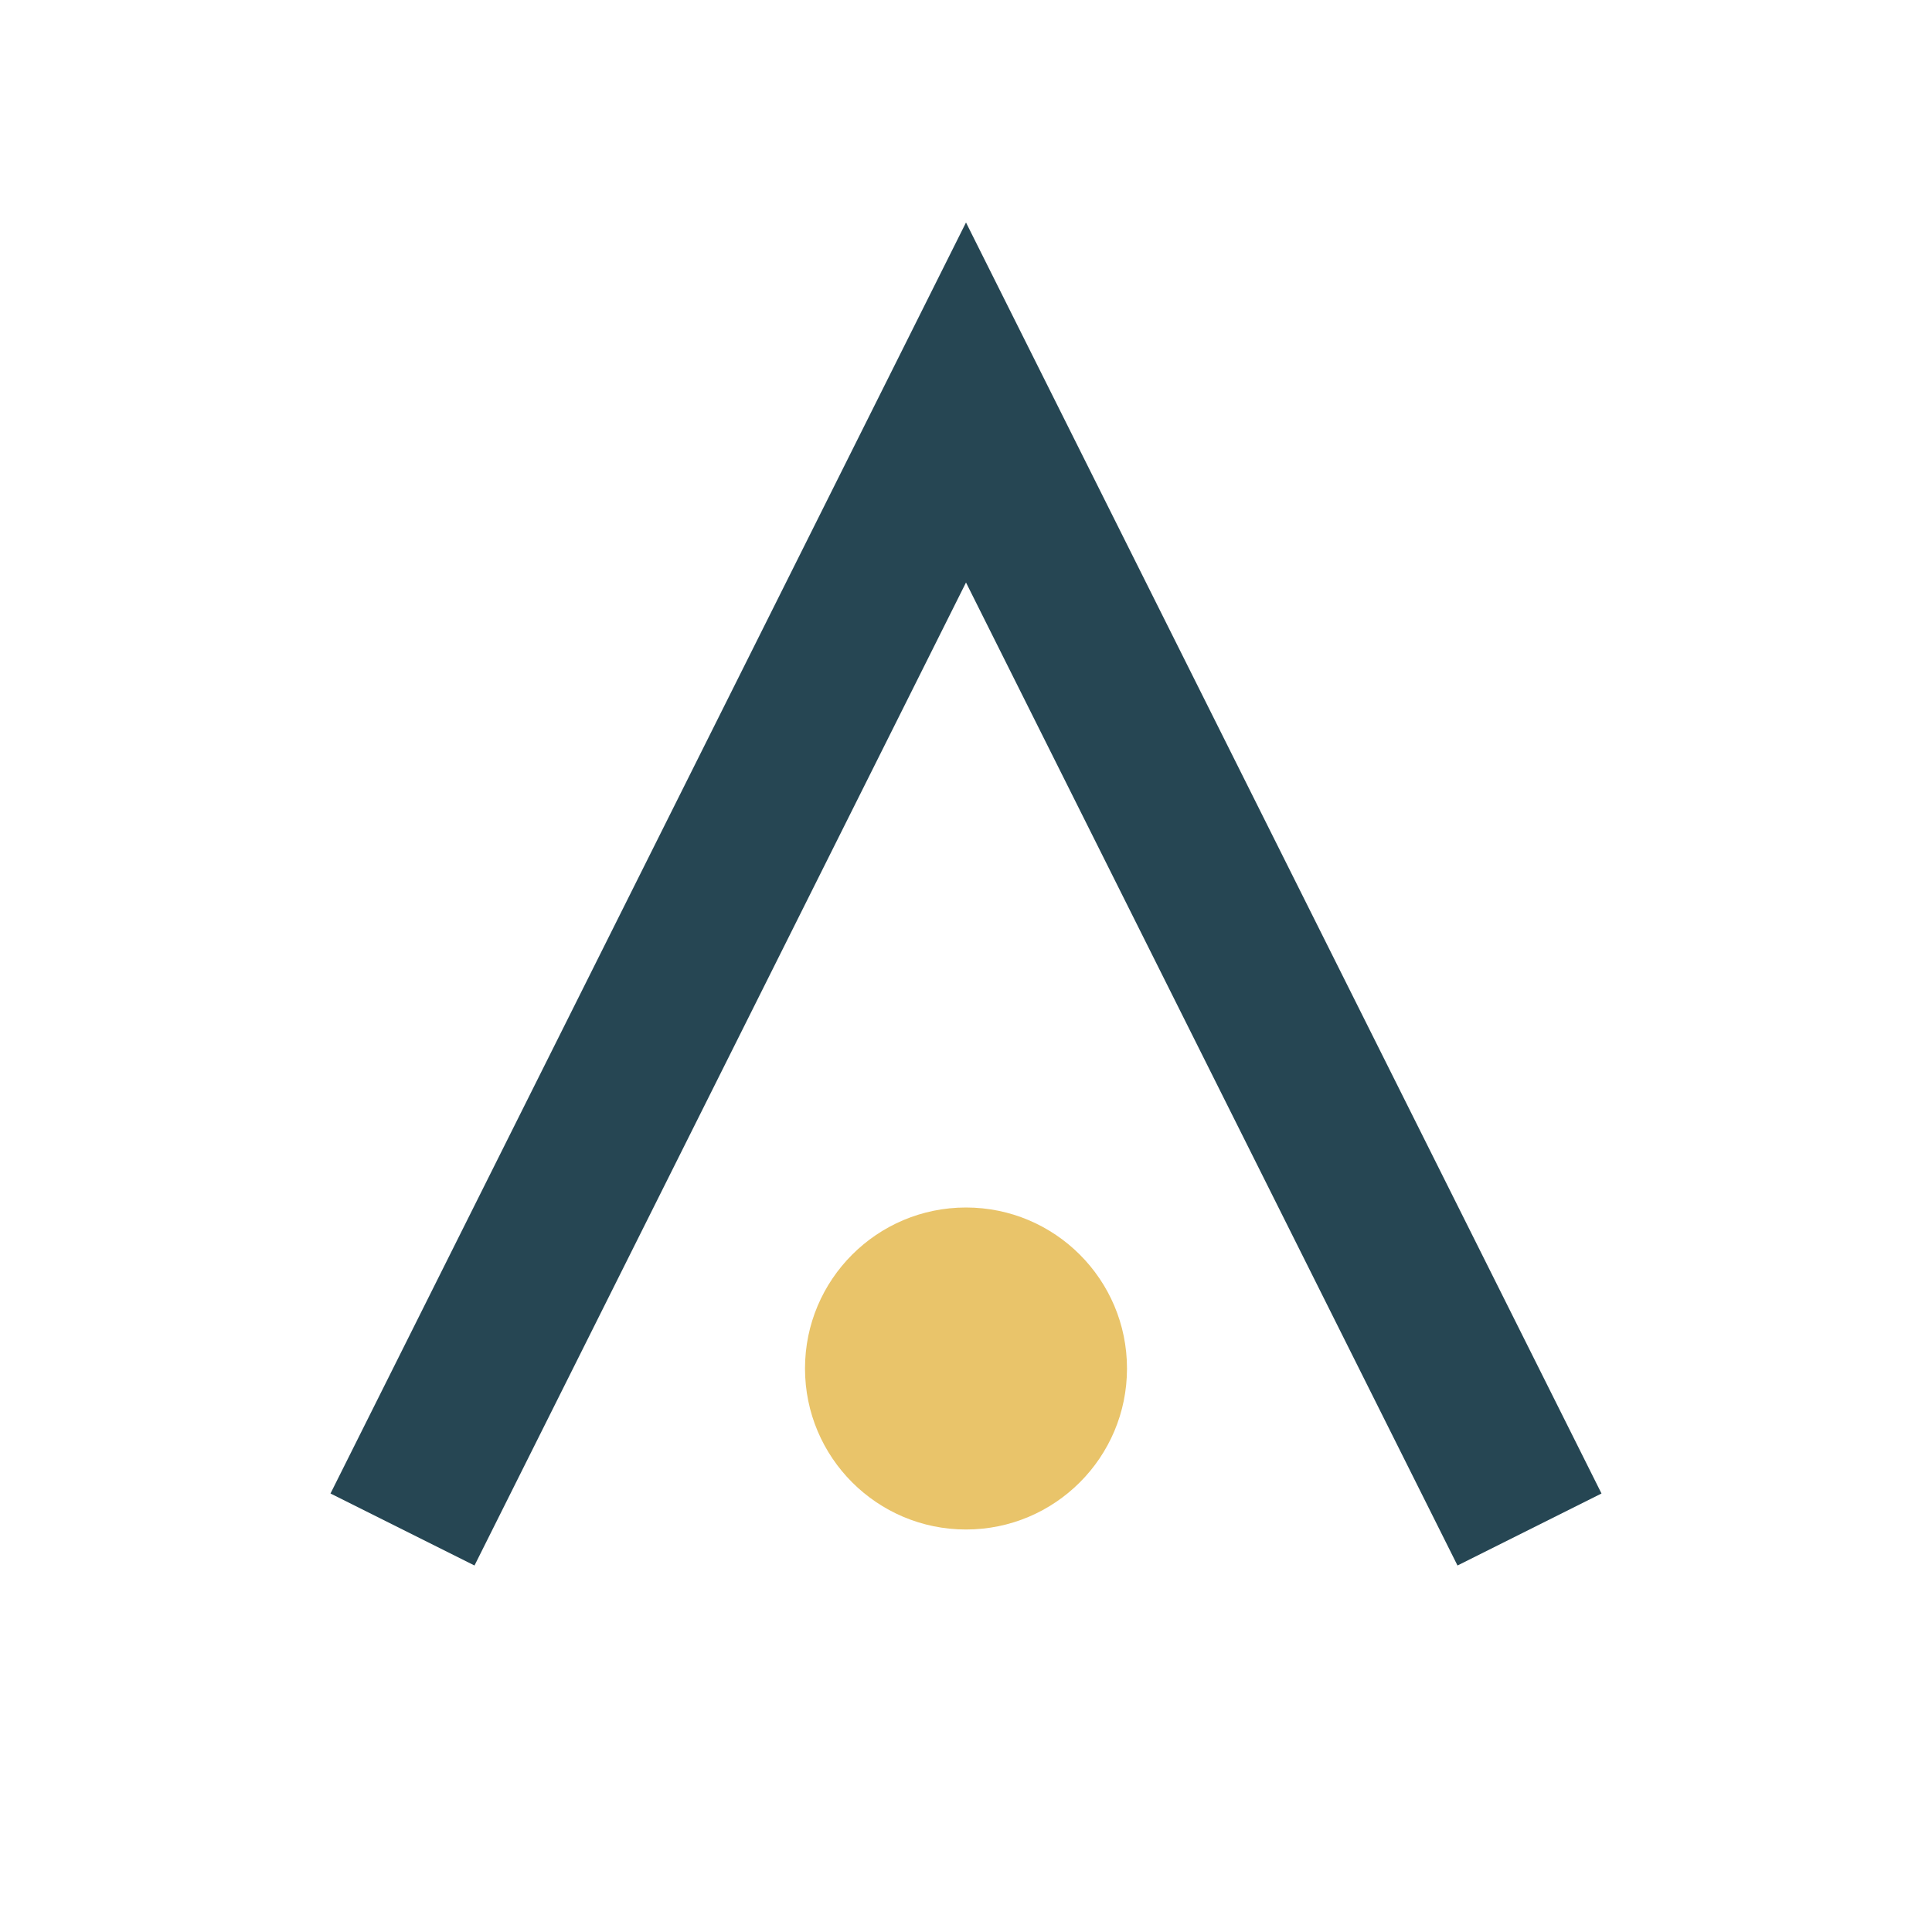 <?xml version="1.0" encoding="UTF-8"?>
<svg xmlns="http://www.w3.org/2000/svg" viewBox="0 0 24 24" width="24" height="24"><path d="M5 19l7-14 7 14" stroke="#264653" stroke-width="2" fill="none"/><circle cx="12" cy="17" r="2" fill="#E9C46A"/></svg>